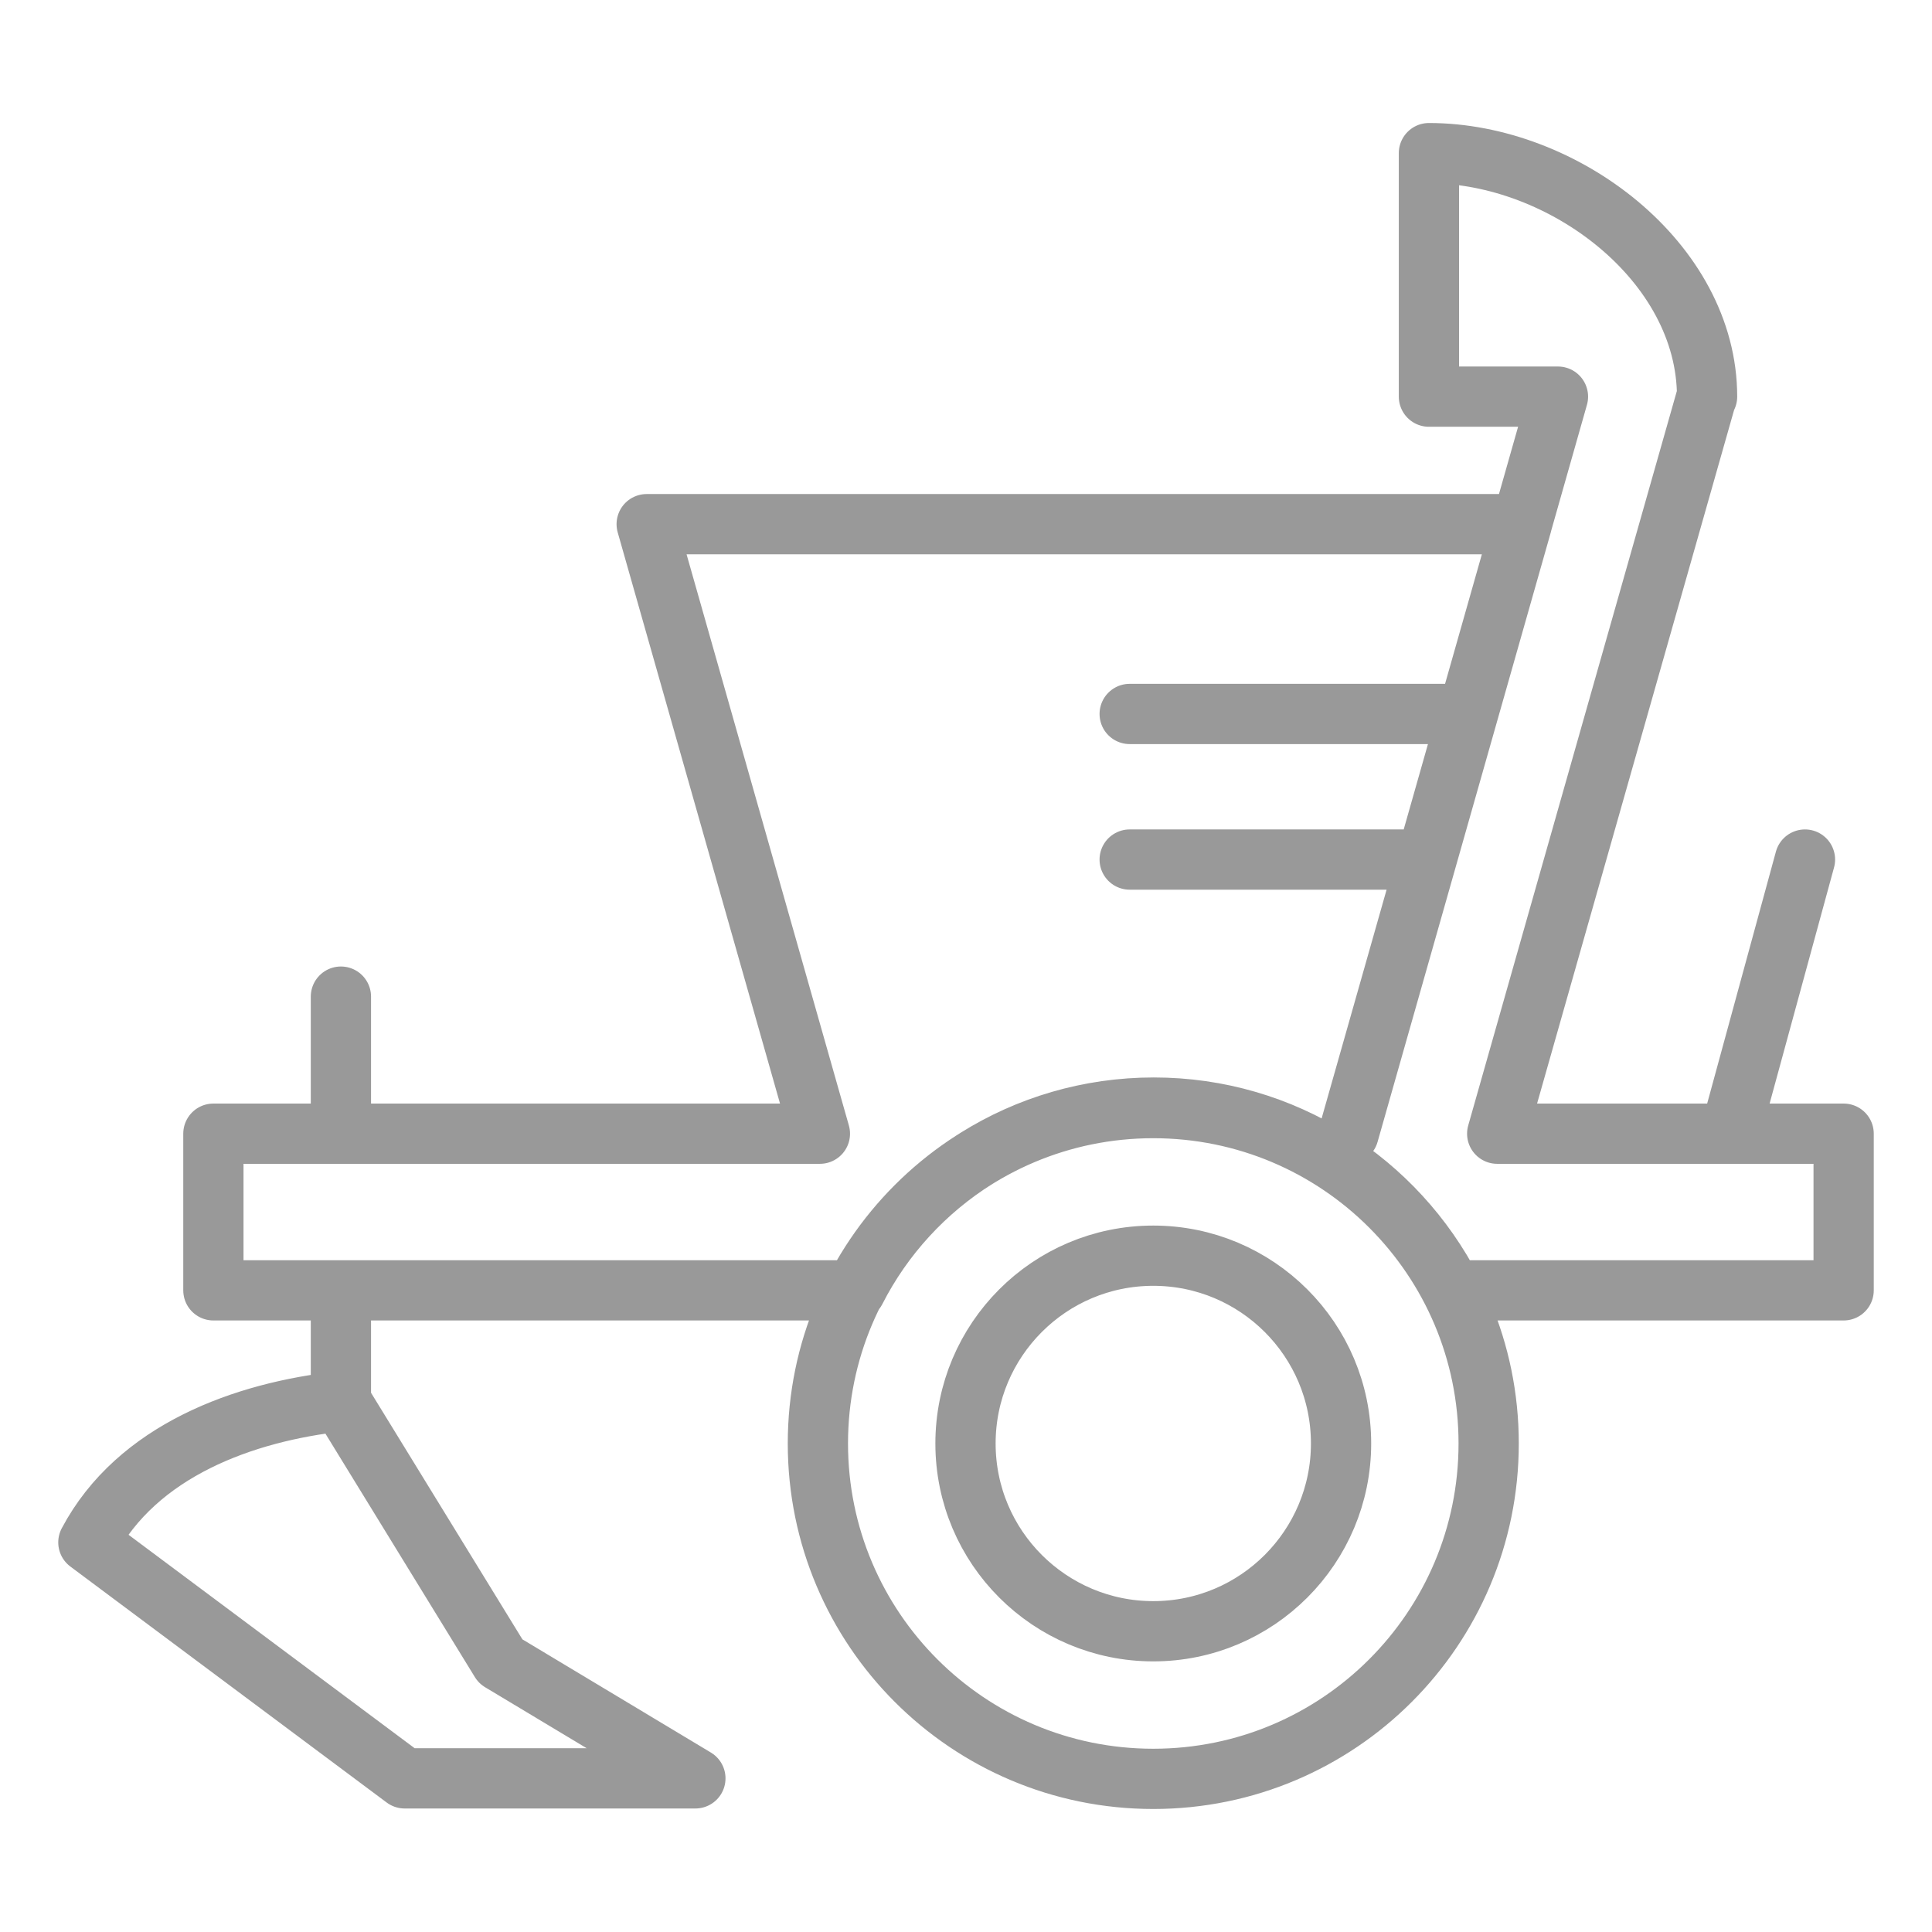 <?xml version="1.0" encoding="UTF-8"?>
<!DOCTYPE svg PUBLIC "-//W3C//DTD SVG 1.1//EN" "http://www.w3.org/Graphics/SVG/1.1/DTD/svg11.dtd">
<!-- Creator: CorelDRAW 2018 (64-Bit) -->
<svg xmlns="http://www.w3.org/2000/svg" xml:space="preserve" width="11.261mm" height="11.261mm" version="1.1" style="shape-rendering:geometricPrecision; text-rendering:geometricPrecision; image-rendering:optimizeQuality; fill-rule:evenodd; clip-rule:evenodd"
viewBox="0 0 38.48 38.48"
 xmlns:xlink="http://www.w3.org/1999/xlink">
 <defs>
  <style type="text/css">
   <![CDATA[
    .str0 {stroke:#999999;stroke-width:1.2;stroke-linecap:round;stroke-linejoin:round;stroke-miterlimit:22.926}
    .fil0 {fill:none}
   ]]>
  </style>
 </defs>
 <g id="Слой_x0020_1">
  <path class="fil0 str0" d="M34.46 22.58l1.49 -5.46m-6.72 -2.9l-6.73 0m5.91 2.9l-5.91 0m-15.71 10.79l0 -2.21m0 -3.12l0 -2.73m16.18 2.22c3.69,0 6.68,2.99 6.68,6.68 0,3.69 -2.99,6.68 -6.68,6.68 -3.69,0 -6.68,-2.99 -6.68,-6.68 0,-3.69 2.99,-6.68 6.68,-6.68zm-16.18 5.84l3.18 5.18 3.88 2.33 -5.79 0 -6.3 -4.7c0.97,-1.83 3.1,-2.6 5.03,-2.81zm16.18 -2.9c2.06,0 3.74,1.67 3.74,3.74 0,2.06 -1.67,3.74 -3.74,3.74 -2.06,0 -3.74,-1.67 -3.74,-3.74 0,-2.06 1.67,-3.74 3.74,-3.74zm11.02 -17.11l-4.17 14.68 4.64 0 0.34 0 1.92 0 0 3.12 -7.8 0c-1.11,-2.16 -3.35,-3.64 -5.94,-3.64 -2.59,0 -4.84,1.48 -5.94,3.64l-12.79 0 0 -3.12 12.08 0 -3.45 -12.14 8.12 0 9.31 0 -3.45 12.14 0 0 4.17 -14.68 -2.57 0 0 -4.85c2.68,0 5.54,2.17 5.54,4.85z"/>
  <rect class="fil0" x="-0" y="-0" width="38.48" height="38.48"/>
 </g>
</svg>
